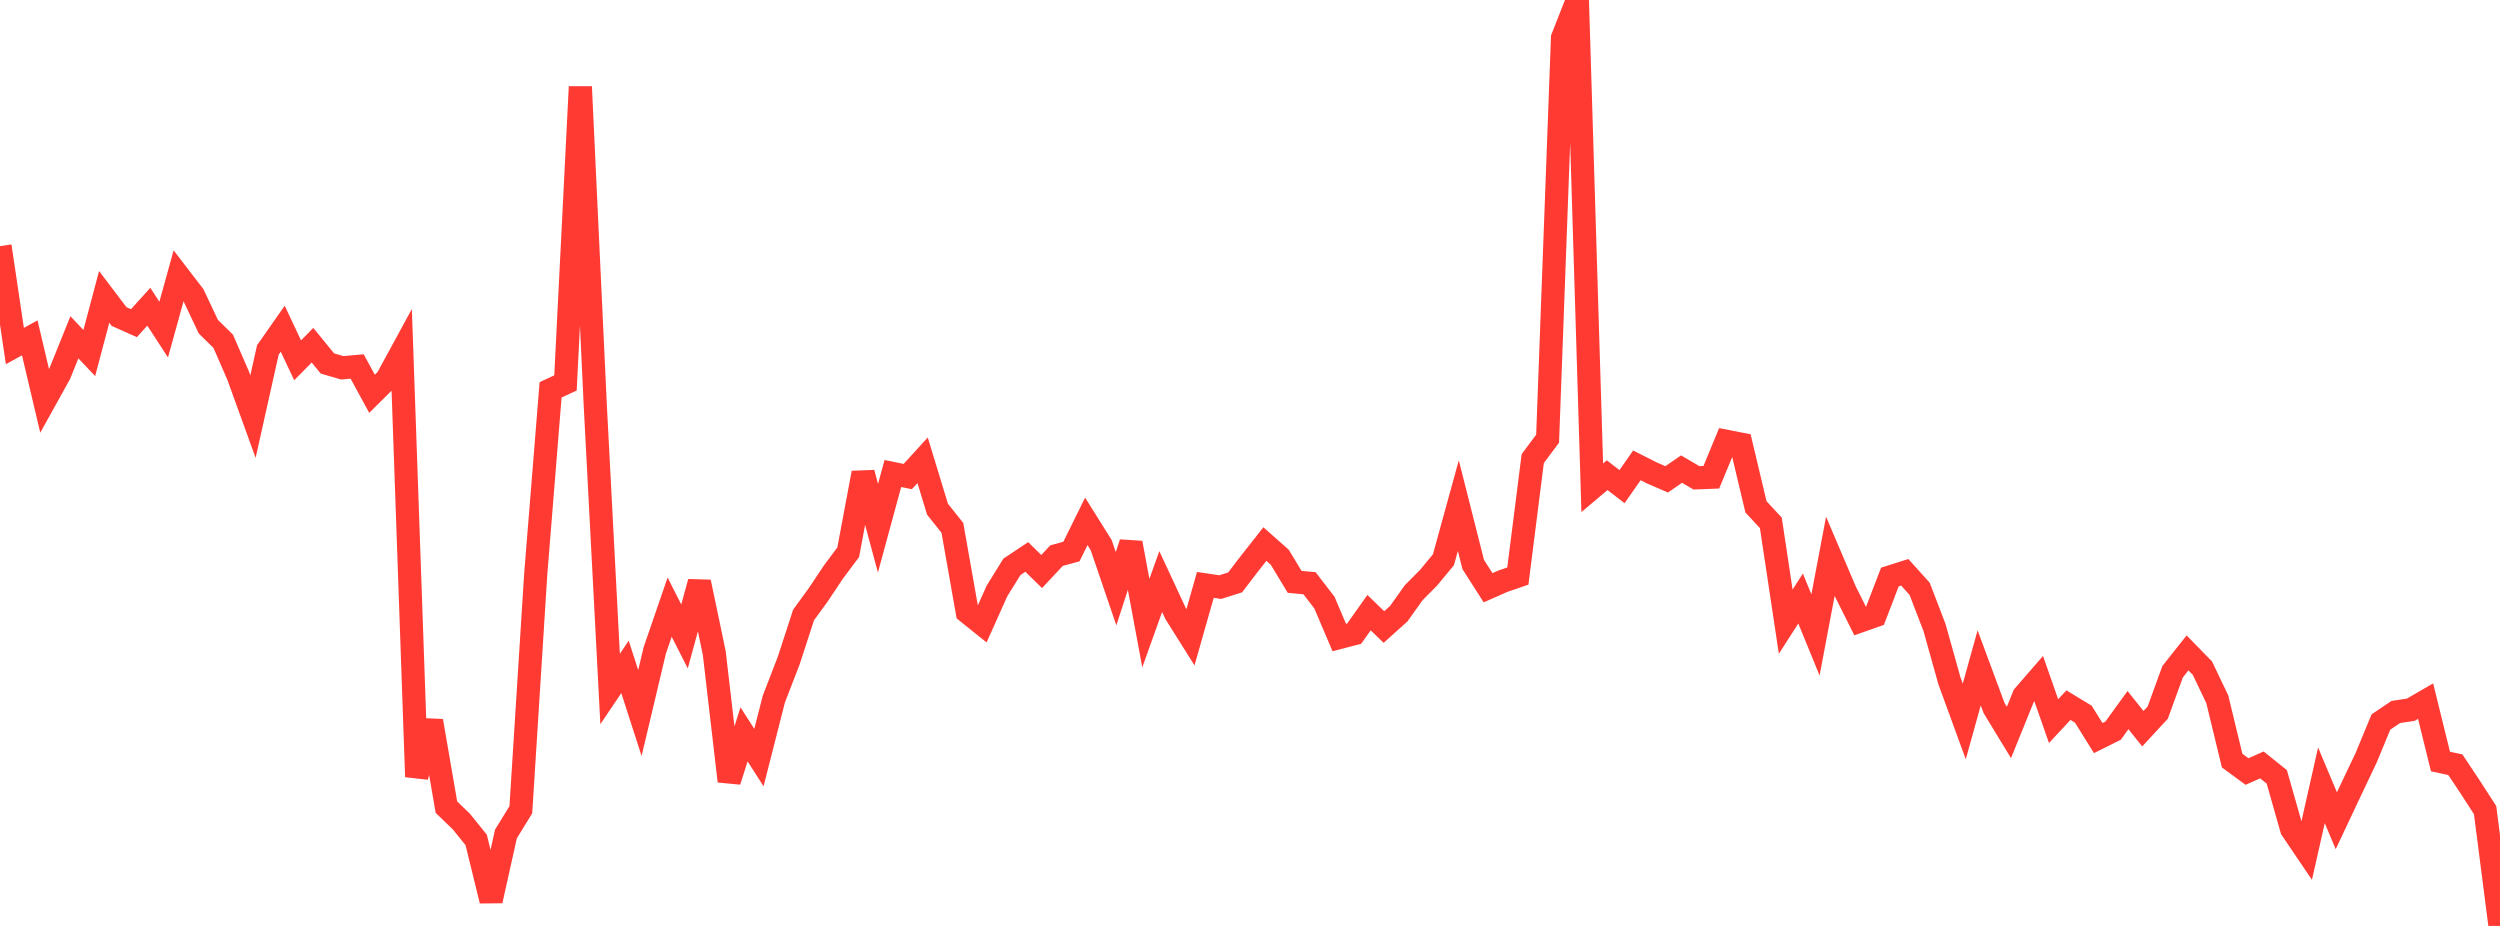 <?xml version="1.0" standalone="no"?>
<!DOCTYPE svg PUBLIC "-//W3C//DTD SVG 1.1//EN" "http://www.w3.org/Graphics/SVG/1.1/DTD/svg11.dtd">

<svg width="135" height="50" viewBox="0 0 135 50" preserveAspectRatio="none" 
  xmlns="http://www.w3.org/2000/svg"
  xmlns:xlink="http://www.w3.org/1999/xlink">


<polyline points="0.0, 13.291 0.804, 18.686 1.607, 18.244 2.411, 21.652 3.214, 20.206 4.018, 18.214 4.821, 19.064 5.625, 16.033 6.429, 17.092 7.232, 17.451 8.036, 16.563 8.839, 17.799 9.643, 14.893 10.446, 15.938 11.25, 17.64 12.054, 18.429 12.857, 20.276 13.661, 22.496 14.464, 18.898 15.268, 17.75 16.071, 19.457 16.875, 18.641 17.679, 19.626 18.482, 19.861 19.286, 19.789 20.089, 21.265 20.893, 20.468 21.696, 18.993 22.5, 41.946 23.304, 38.931 24.107, 43.587 24.911, 44.361 25.714, 45.356 26.518, 48.64 27.321, 45.034 28.125, 43.726 28.929, 31.009 29.732, 21.049 30.536, 20.679 31.339, 4.685 32.143, 21.852 32.946, 37.206 33.75, 36.012 34.554, 38.504 35.357, 35.123 36.161, 32.786 36.964, 34.368 37.768, 31.429 38.571, 35.268 39.375, 42.183 40.179, 39.654 40.982, 40.91 41.786, 37.754 42.589, 35.677 43.393, 33.208 44.196, 32.105 45.0, 30.897 45.804, 29.819 46.607, 25.536 47.411, 28.523 48.214, 25.57 49.018, 25.734 49.821, 24.855 50.625, 27.496 51.429, 28.506 52.232, 33.052 53.036, 33.698 53.839, 31.908 54.643, 30.61 55.446, 30.076 56.25, 30.863 57.054, 30.003 57.857, 29.784 58.661, 28.153 59.464, 29.436 60.268, 31.791 61.071, 29.317 61.875, 33.648 62.679, 31.405 63.482, 33.132 64.286, 34.411 65.089, 31.585 65.893, 31.704 66.696, 31.449 67.5, 30.4 68.304, 29.379 69.107, 30.09 69.911, 31.421 70.714, 31.495 71.518, 32.539 72.321, 34.427 73.125, 34.217 73.929, 33.083 74.732, 33.86 75.536, 33.136 76.339, 32.007 77.143, 31.197 77.946, 30.227 78.75, 27.305 79.554, 30.483 80.357, 31.739 81.161, 31.382 81.964, 31.107 82.768, 24.765 83.571, 23.687 84.375, 2.046 85.179, 0.0 85.982, 26.34 86.786, 25.661 87.589, 26.278 88.393, 25.129 89.196, 25.536 90.0, 25.885 90.804, 25.331 91.607, 25.803 92.411, 25.772 93.214, 23.829 94.018, 23.986 94.821, 27.367 95.625, 28.234 96.429, 33.571 97.232, 32.32 98.036, 34.286 98.839, 30.042 99.643, 31.928 100.446, 33.534 101.25, 33.25 102.054, 31.159 102.857, 30.904 103.661, 31.798 104.464, 33.888 105.268, 36.76 106.071, 38.958 106.875, 36.065 107.679, 38.233 108.482, 39.553 109.286, 37.57 110.089, 36.645 110.893, 38.94 111.696, 38.079 112.5, 38.565 113.304, 39.856 114.107, 39.456 114.911, 38.346 115.714, 39.35 116.518, 38.481 117.321, 36.273 118.125, 35.257 118.929, 36.079 119.732, 37.757 120.536, 41.073 121.339, 41.662 122.143, 41.306 122.946, 41.95 123.75, 44.777 124.554, 45.966 125.357, 42.406 126.161, 44.321 126.964, 42.618 127.768, 40.928 128.571, 38.987 129.375, 38.446 130.179, 38.325 130.982, 37.86 131.786, 41.122 132.589, 41.295 133.393, 42.504 134.196, 43.747 135.0, 50.0" fill="none" stroke="#ff3a33" stroke-width="1.25"/>

</svg>